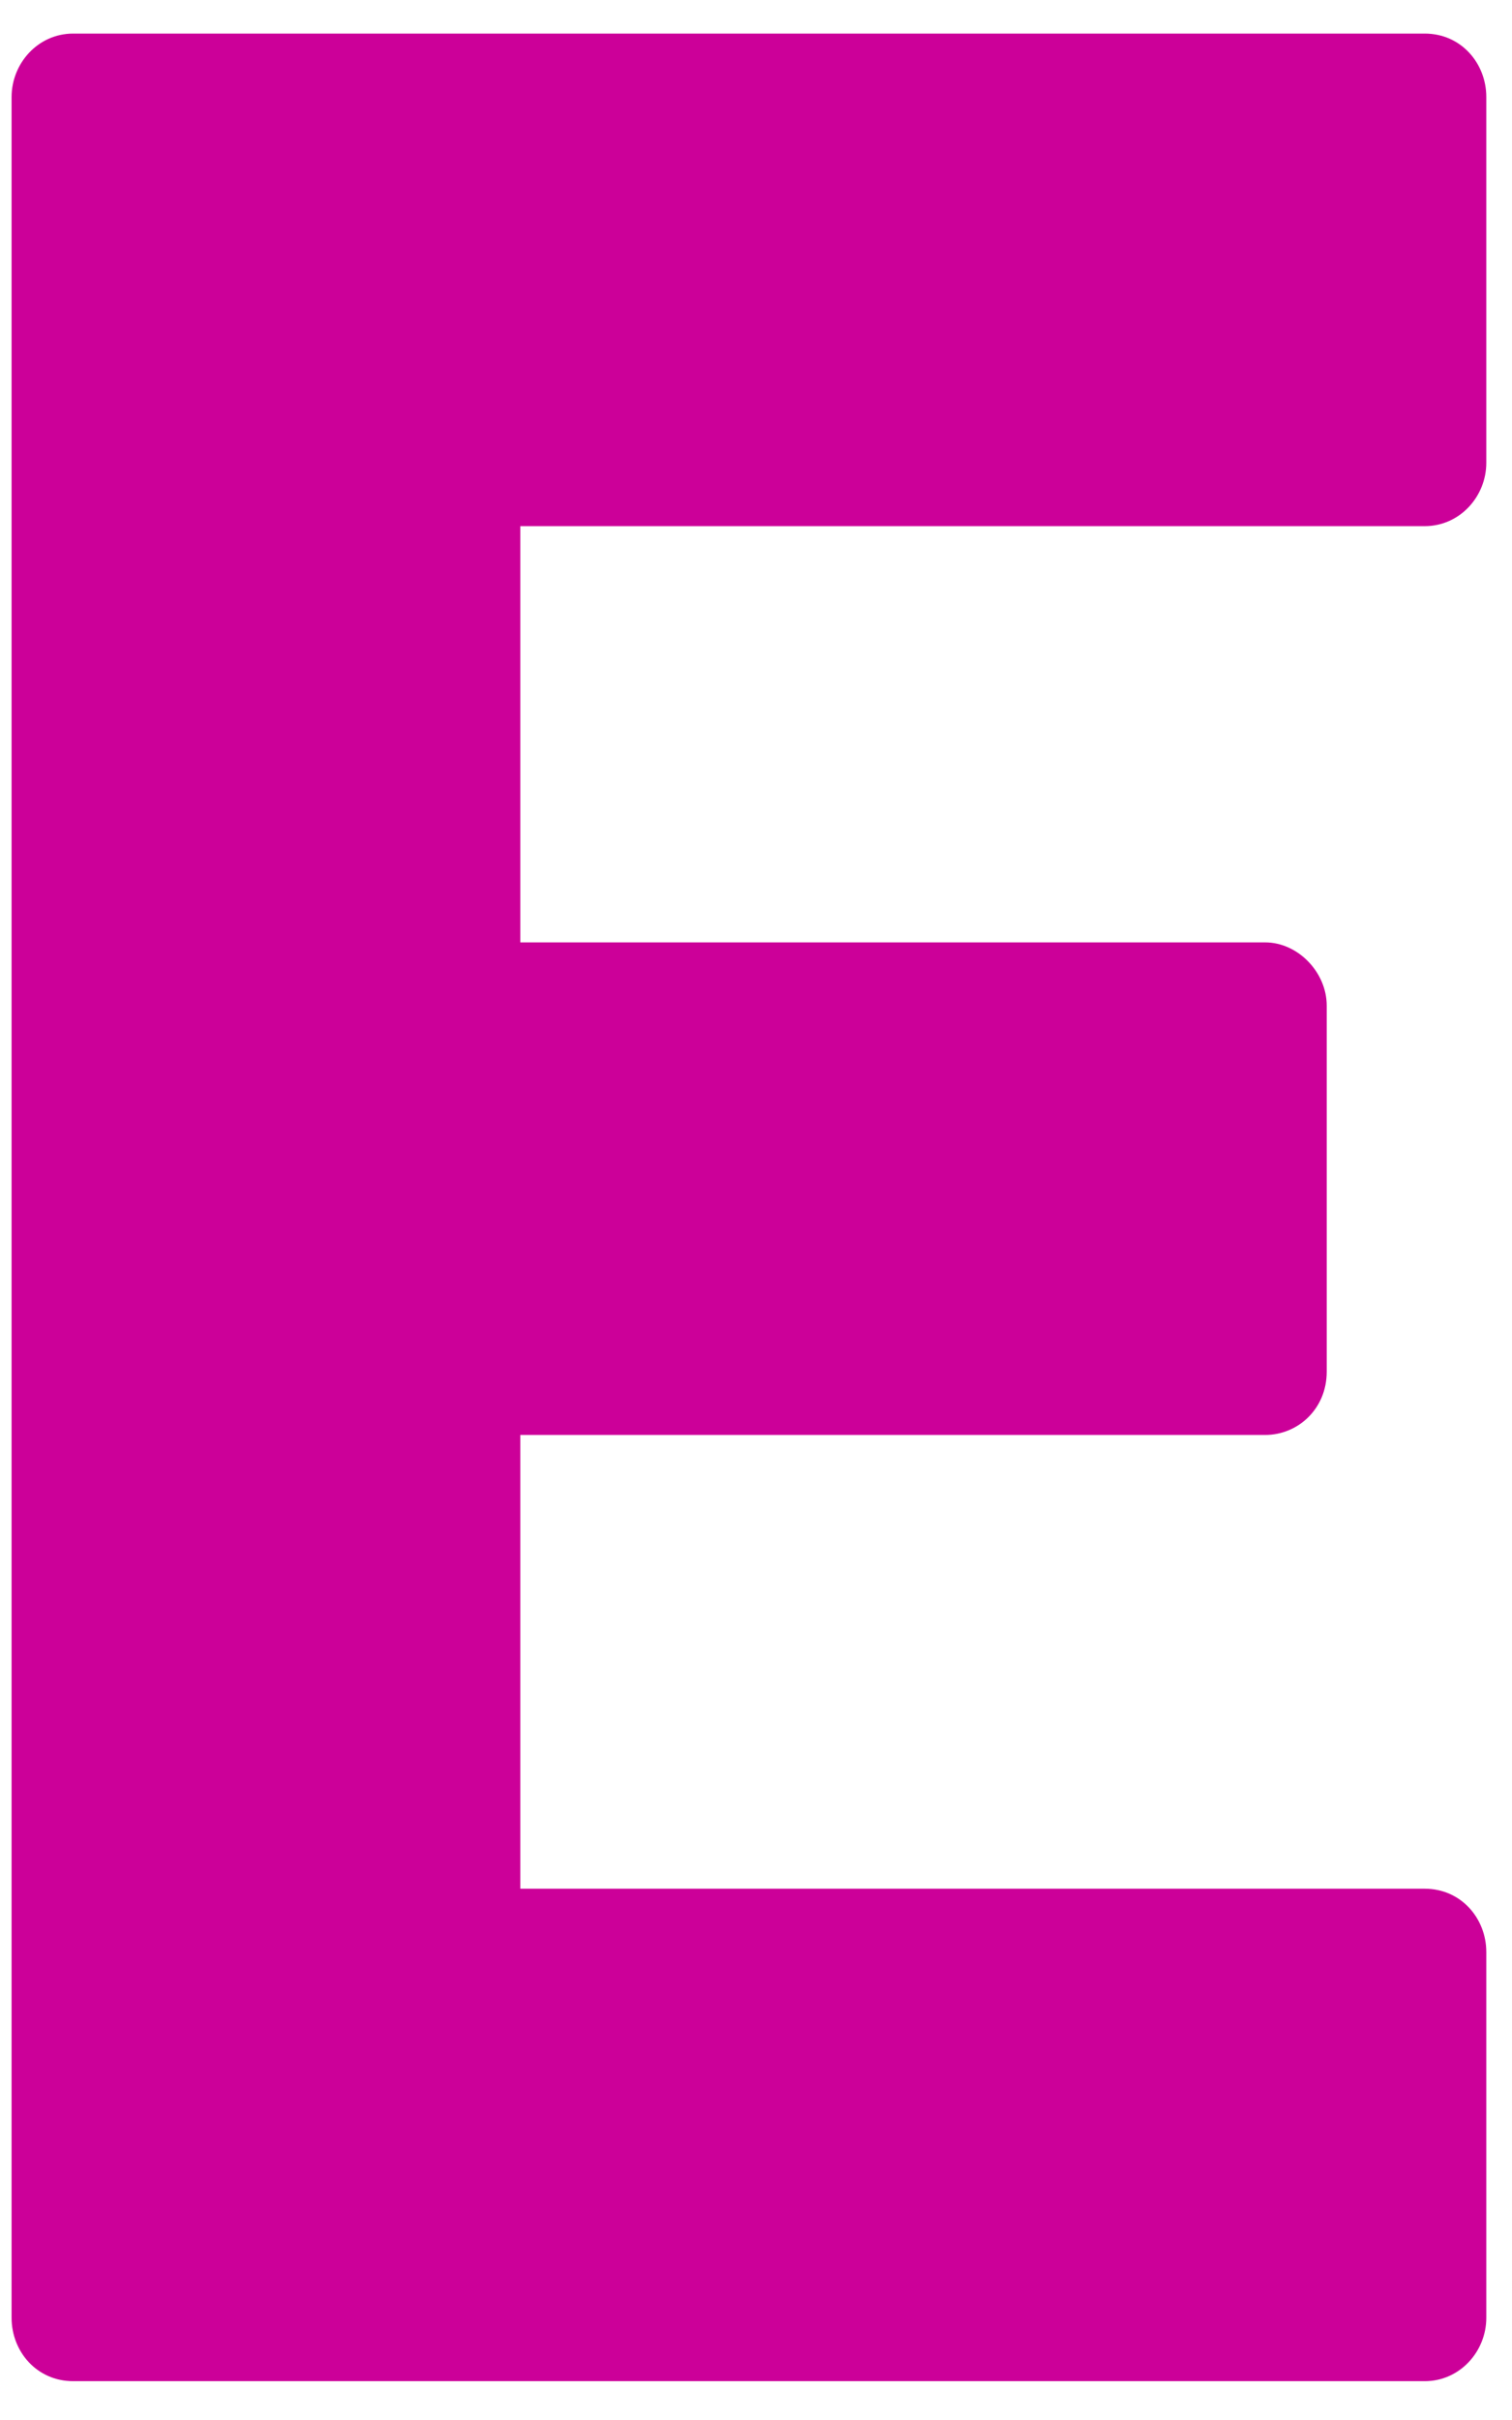 <?xml version="1.0" encoding="UTF-8" standalone="no"?><svg width='15' height='24' viewBox='0 0 15 24' fill='none' xmlns='http://www.w3.org/2000/svg'>
<path d='M0.115 0.962C0.115 0.628 0.377 0.333 0.726 0.333H14.134C14.495 0.333 14.745 0.628 14.745 0.962V4.59C14.745 4.923 14.483 5.218 14.134 5.218H5.162V9.346H12.551C12.875 9.346 13.162 9.641 13.162 9.974V13.603C13.162 13.974 12.875 14.231 12.551 14.231H5.162V18.731H14.134C14.495 18.731 14.745 19.026 14.745 19.359V22.987C14.745 23.32 14.483 23.615 14.134 23.615H0.726C0.364 23.615 0.115 23.32 0.115 22.987V0.962Z' fill='#CC0099'/>
</svg>

